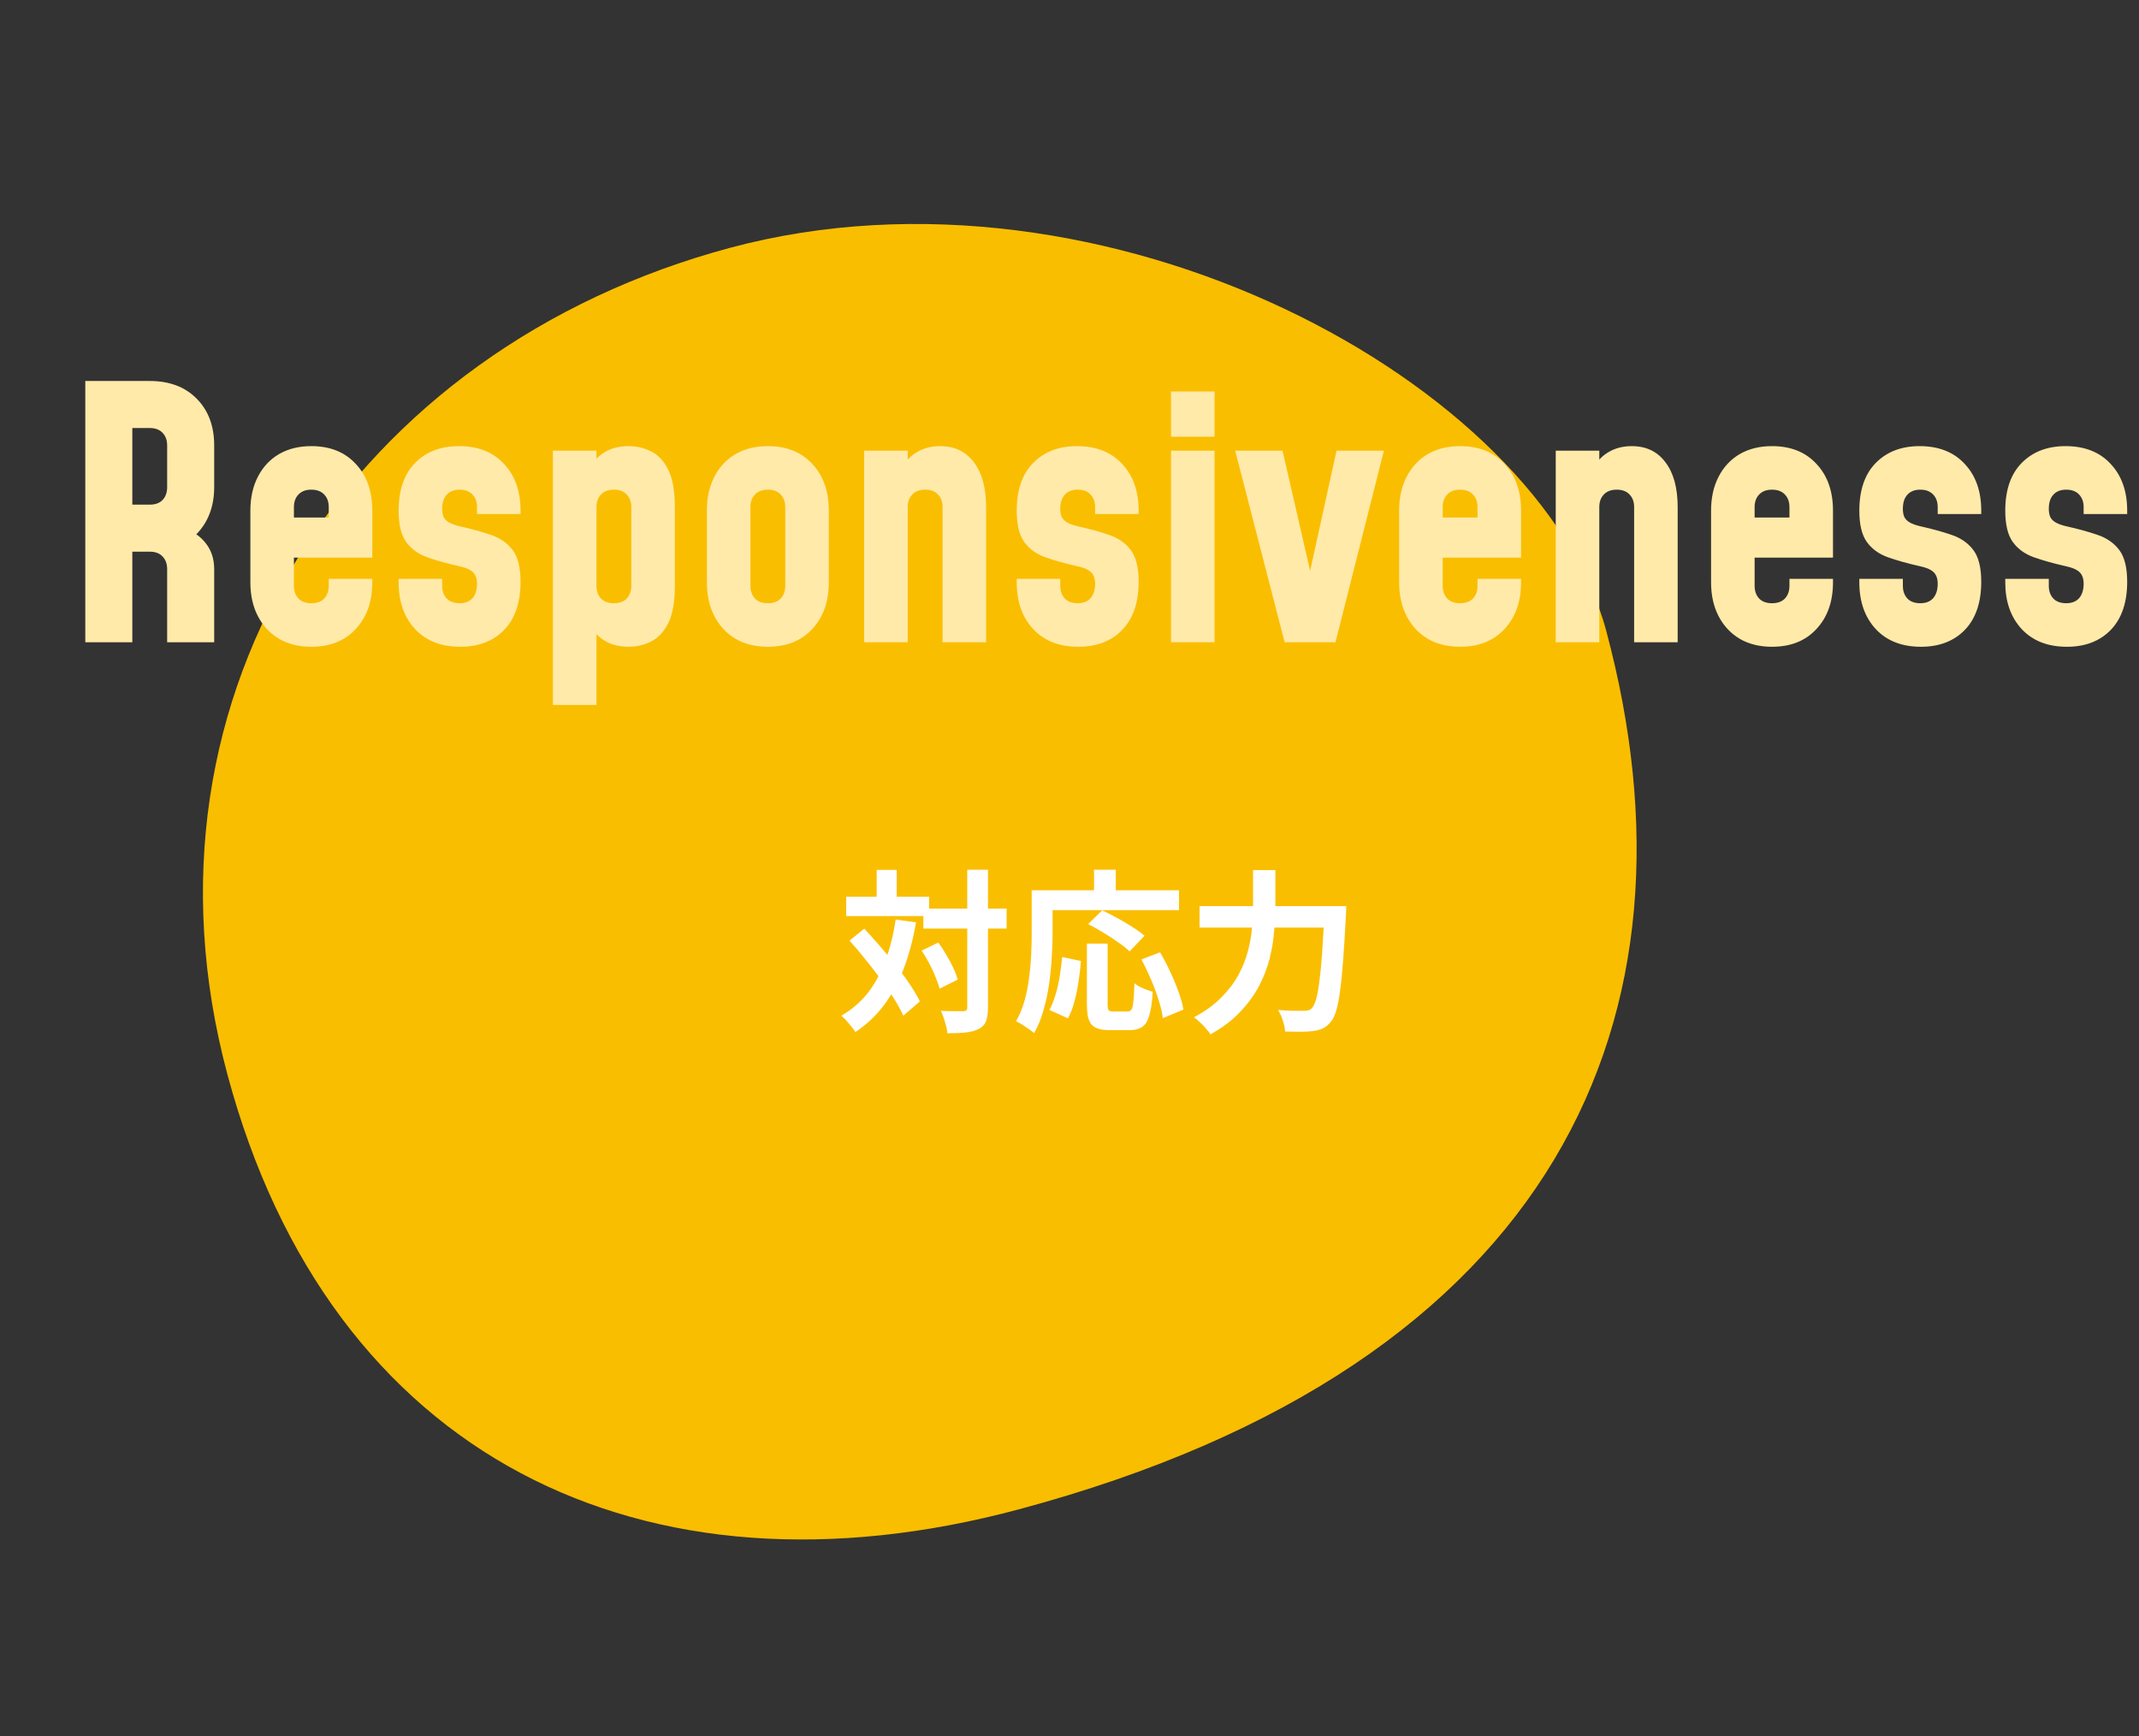 <svg width="393" height="319" viewBox="0 0 393 319" fill="none" xmlns="http://www.w3.org/2000/svg">
<rect x="0" y="0" width="393" height="319" fill="#333333" stroke="none"/>
<path d="M41.781 197.402C22.934 127.062 65.177 64.007 134.148 45.526C203.12 27.046 282.899 70.325 295.119 115.929C313.966 186.269 286.802 250.625 187.192 277.315C118.221 295.796 60.629 267.742 41.781 197.402Z" fill="#FABE00"/>
<path d="M15.672 118V70H27.512C31.139 70 34.019 71.088 36.152 73.264C38.285 75.419 39.352 78.277 39.352 81.84V89.52C39.352 91.781 38.904 93.776 38.008 95.504C37.112 97.232 35.832 98.629 34.168 99.696L33.528 96.88C35.384 97.541 36.813 98.523 37.816 99.824C38.84 101.125 39.352 102.704 39.352 104.56V118H30.712V104.56C30.712 103.6 30.435 102.832 29.88 102.256C29.325 101.659 28.536 101.36 27.512 101.36H24.312V118H15.672ZM24.312 92.72H27.512C28.536 92.72 29.325 92.432 29.88 91.856C30.435 91.259 30.712 90.48 30.712 89.52V81.84C30.712 80.88 30.435 80.112 29.88 79.536C29.325 78.939 28.536 78.64 27.512 78.64H24.312V92.72ZM57.202 118.832C54.919 118.832 52.935 118.341 51.25 117.36C49.586 116.357 48.295 114.971 47.378 113.2C46.461 111.429 46.002 109.36 46.002 106.992V93.808C46.002 91.44 46.461 89.371 47.378 87.6C48.295 85.808 49.586 84.421 51.25 83.44C52.935 82.459 54.919 81.968 57.202 81.968C60.637 81.968 63.357 83.056 65.362 85.232C67.389 87.387 68.402 90.245 68.402 93.808V102.448H52.978V95.088H60.402V93.168C60.402 92.208 60.125 91.44 59.57 90.864C59.015 90.267 58.226 89.968 57.202 89.968C56.178 89.968 55.389 90.267 54.834 90.864C54.279 91.44 54.002 92.208 54.002 93.168V107.632C54.002 108.592 54.279 109.371 54.834 109.968C55.389 110.544 56.178 110.832 57.202 110.832C58.226 110.832 59.015 110.544 59.57 109.968C60.125 109.371 60.402 108.592 60.402 107.632V106.352H68.402V106.992C68.402 110.533 67.389 113.392 65.362 115.568C63.357 117.744 60.637 118.832 57.202 118.832ZM84.568 118.832C81.048 118.832 78.275 117.744 76.248 115.568C74.243 113.392 73.24 110.533 73.24 106.992V106.352H81.24V107.632C81.24 108.592 81.517 109.371 82.072 109.968C82.627 110.544 83.416 110.832 84.44 110.832C85.464 110.832 86.253 110.523 86.808 109.904C87.363 109.264 87.64 108.379 87.64 107.248C87.64 106.651 87.544 106.16 87.352 105.776C87.181 105.371 86.861 105.029 86.392 104.752C85.944 104.475 85.293 104.24 84.44 104.048C82.157 103.536 80.173 102.981 78.488 102.384C76.824 101.787 75.533 100.848 74.616 99.568C73.699 98.288 73.24 96.379 73.24 93.84C73.24 90.043 74.243 87.12 76.248 85.072C78.275 83.003 80.963 81.968 84.312 81.968C87.832 81.968 90.595 83.056 92.6 85.232C94.627 87.387 95.64 90.245 95.64 93.808V94.448H87.64V93.168C87.64 92.208 87.363 91.44 86.808 90.864C86.253 90.267 85.464 89.968 84.44 89.968C83.416 89.968 82.627 90.277 82.072 90.896C81.517 91.493 81.24 92.357 81.24 93.488C81.24 94.064 81.325 94.555 81.496 94.96C81.688 95.365 82.019 95.707 82.488 95.984C82.957 96.261 83.608 96.496 84.44 96.688C86.637 97.179 88.568 97.712 90.232 98.288C91.917 98.864 93.24 99.792 94.2 101.072C95.16 102.352 95.64 104.293 95.64 106.896C95.64 110.693 94.637 113.637 92.632 115.728C90.627 117.797 87.939 118.832 84.568 118.832ZM101.589 129.52V82.8H109.589V88.176L108.181 86.32C108.863 84.933 109.813 83.867 111.029 83.12C112.245 82.352 113.749 81.968 115.541 81.968C116.927 81.968 118.261 82.277 119.541 82.896C120.842 83.493 121.909 84.603 122.741 86.224C123.573 87.845 123.989 90.16 123.989 93.168V107.632C123.989 110.64 123.573 112.955 122.741 114.576C121.909 116.176 120.842 117.285 119.541 117.904C118.261 118.523 116.927 118.832 115.541 118.832C113.749 118.832 112.245 118.448 111.029 117.68C109.813 116.912 108.863 115.845 108.181 114.48L109.589 112.624V129.52H101.589ZM112.789 110.832C113.813 110.832 114.602 110.544 115.157 109.968C115.711 109.371 115.989 108.592 115.989 107.632V93.168C115.989 92.208 115.711 91.44 115.157 90.864C114.602 90.267 113.813 89.968 112.789 89.968C111.765 89.968 110.975 90.267 110.421 90.864C109.866 91.44 109.589 92.208 109.589 93.168V107.632C109.589 108.592 109.866 109.371 110.421 109.968C110.975 110.544 111.765 110.832 112.789 110.832ZM141.077 118.832C138.794 118.832 136.81 118.341 135.125 117.36C133.461 116.357 132.17 114.971 131.253 113.2C130.336 111.429 129.877 109.36 129.877 106.992V93.808C129.877 91.44 130.336 89.371 131.253 87.6C132.17 85.808 133.461 84.421 135.125 83.44C136.81 82.459 138.794 81.968 141.077 81.968C144.512 81.968 147.232 83.056 149.237 85.232C151.264 87.387 152.277 90.245 152.277 93.808V106.992C152.277 110.533 151.264 113.392 149.237 115.568C147.232 117.744 144.512 118.832 141.077 118.832ZM141.077 110.832C142.101 110.832 142.89 110.544 143.445 109.968C144 109.371 144.277 108.592 144.277 107.632V93.168C144.277 92.208 144 91.44 143.445 90.864C142.89 90.267 142.101 89.968 141.077 89.968C140.053 89.968 139.264 90.267 138.709 90.864C138.154 91.44 137.877 92.208 137.877 93.168V107.632C137.877 108.592 138.154 109.371 138.709 109.968C139.264 110.544 140.053 110.832 141.077 110.832ZM158.776 118V82.8H166.776V88.368L165.304 86.768C166.008 85.168 167 83.973 168.28 83.184C169.56 82.373 171.043 81.968 172.728 81.968C175.395 81.968 177.464 82.96 178.936 84.944C180.429 86.907 181.176 89.648 181.176 93.168V118H173.176V93.168C173.176 92.208 172.899 91.44 172.344 90.864C171.789 90.267 171 89.968 169.976 89.968C168.952 89.968 168.163 90.267 167.608 90.864C167.053 91.44 166.776 92.208 166.776 93.168V118H158.776ZM198.131 118.832C194.611 118.832 191.837 117.744 189.811 115.568C187.805 113.392 186.803 110.533 186.803 106.992V106.352H194.803V107.632C194.803 108.592 195.08 109.371 195.635 109.968C196.189 110.544 196.979 110.832 198.003 110.832C199.027 110.832 199.816 110.523 200.371 109.904C200.925 109.264 201.203 108.379 201.203 107.248C201.203 106.651 201.107 106.16 200.915 105.776C200.744 105.371 200.424 105.029 199.955 104.752C199.507 104.475 198.856 104.24 198.003 104.048C195.72 103.536 193.736 102.981 192.051 102.384C190.387 101.787 189.096 100.848 188.179 99.568C187.261 98.288 186.803 96.379 186.803 93.84C186.803 90.043 187.805 87.12 189.811 85.072C191.837 83.003 194.525 81.968 197.875 81.968C201.395 81.968 204.157 83.056 206.163 85.232C208.189 87.387 209.203 90.245 209.203 93.808V94.448H201.203V93.168C201.203 92.208 200.925 91.44 200.371 90.864C199.816 90.267 199.027 89.968 198.003 89.968C196.979 89.968 196.189 90.277 195.635 90.896C195.08 91.493 194.803 92.357 194.803 93.488C194.803 94.064 194.888 94.555 195.059 94.96C195.251 95.365 195.581 95.707 196.051 95.984C196.52 96.261 197.171 96.496 198.003 96.688C200.2 97.179 202.131 97.712 203.795 98.288C205.48 98.864 206.803 99.792 207.763 101.072C208.723 102.352 209.203 104.293 209.203 106.896C209.203 110.693 208.2 113.637 206.195 115.728C204.189 117.797 201.501 118.832 198.131 118.832ZM215.151 118V82.8H223.151V118H215.151ZM215.151 80.24V71.92H223.151V80.24H215.151ZM236.026 118L226.938 82.8H235.642L241.594 108.72H239.866L245.562 82.8H254.266L245.37 118H236.026ZM268.265 118.832C265.982 118.832 263.998 118.341 262.312 117.36C260.649 116.357 259.358 114.971 258.441 113.2C257.523 111.429 257.065 109.36 257.065 106.992V93.808C257.065 91.44 257.523 89.371 258.441 87.6C259.358 85.808 260.649 84.421 262.312 83.44C263.998 82.459 265.982 81.968 268.265 81.968C271.699 81.968 274.419 83.056 276.425 85.232C278.451 87.387 279.465 90.245 279.465 93.808V102.448H264.041V95.088H271.465V93.168C271.465 92.208 271.187 91.44 270.633 90.864C270.078 90.267 269.289 89.968 268.265 89.968C267.241 89.968 266.451 90.267 265.897 90.864C265.342 91.44 265.065 92.208 265.065 93.168V107.632C265.065 108.592 265.342 109.371 265.897 109.968C266.451 110.544 267.241 110.832 268.265 110.832C269.289 110.832 270.078 110.544 270.633 109.968C271.187 109.371 271.465 108.592 271.465 107.632V106.352H279.465V106.992C279.465 110.533 278.451 113.392 276.425 115.568C274.419 117.744 271.699 118.832 268.265 118.832ZM285.839 118V82.8H293.839V88.368L292.367 86.768C293.071 85.168 294.063 83.973 295.343 83.184C296.623 82.373 298.105 81.968 299.791 81.968C302.457 81.968 304.527 82.96 305.999 84.944C307.492 86.907 308.239 89.648 308.239 93.168V118H300.239V93.168C300.239 92.208 299.961 91.44 299.407 90.864C298.852 90.267 298.063 89.968 297.039 89.968C296.015 89.968 295.225 90.267 294.671 90.864C294.116 91.44 293.839 92.208 293.839 93.168V118H285.839ZM325.577 118.832C323.294 118.832 321.31 118.341 319.625 117.36C317.961 116.357 316.67 114.971 315.753 113.2C314.836 111.429 314.377 109.36 314.377 106.992V93.808C314.377 91.44 314.836 89.371 315.753 87.6C316.67 85.808 317.961 84.421 319.625 83.44C321.31 82.459 323.294 81.968 325.577 81.968C329.012 81.968 331.732 83.056 333.737 85.232C335.764 87.387 336.777 90.245 336.777 93.808V102.448H321.353V95.088H328.777V93.168C328.777 92.208 328.5 91.44 327.945 90.864C327.39 90.267 326.601 89.968 325.577 89.968C324.553 89.968 323.764 90.267 323.209 90.864C322.654 91.44 322.377 92.208 322.377 93.168V107.632C322.377 108.592 322.654 109.371 323.209 109.968C323.764 110.544 324.553 110.832 325.577 110.832C326.601 110.832 327.39 110.544 327.945 109.968C328.5 109.371 328.777 108.592 328.777 107.632V106.352H336.777V106.992C336.777 110.533 335.764 113.392 333.737 115.568C331.732 117.744 329.012 118.832 325.577 118.832ZM352.943 118.832C349.423 118.832 346.65 117.744 344.623 115.568C342.618 113.392 341.615 110.533 341.615 106.992V106.352H349.615V107.632C349.615 108.592 349.892 109.371 350.447 109.968C351.002 110.544 351.791 110.832 352.815 110.832C353.839 110.832 354.628 110.523 355.183 109.904C355.738 109.264 356.015 108.379 356.015 107.248C356.015 106.651 355.919 106.16 355.727 105.776C355.556 105.371 355.236 105.029 354.767 104.752C354.319 104.475 353.668 104.24 352.815 104.048C350.532 103.536 348.548 102.981 346.863 102.384C345.199 101.787 343.908 100.848 342.991 99.568C342.074 98.288 341.615 96.379 341.615 93.84C341.615 90.043 342.618 87.12 344.623 85.072C346.65 83.003 349.338 81.968 352.687 81.968C356.207 81.968 358.97 83.056 360.975 85.232C363.002 87.387 364.015 90.245 364.015 93.808V94.448H356.015V93.168C356.015 92.208 355.738 91.44 355.183 90.864C354.628 90.267 353.839 89.968 352.815 89.968C351.791 89.968 351.002 90.277 350.447 90.896C349.892 91.493 349.615 92.357 349.615 93.488C349.615 94.064 349.7 94.555 349.871 94.96C350.063 95.365 350.394 95.707 350.863 95.984C351.332 96.261 351.983 96.496 352.815 96.688C355.012 97.179 356.943 97.712 358.607 98.288C360.292 98.864 361.615 99.792 362.575 101.072C363.535 102.352 364.015 104.293 364.015 106.896C364.015 110.693 363.012 113.637 361.007 115.728C359.002 117.797 356.314 118.832 352.943 118.832ZM379.756 118.832C376.236 118.832 373.462 117.744 371.436 115.568C369.43 113.392 368.428 110.533 368.428 106.992V106.352H376.428V107.632C376.428 108.592 376.705 109.371 377.26 109.968C377.814 110.544 378.604 110.832 379.628 110.832C380.652 110.832 381.441 110.523 381.996 109.904C382.55 109.264 382.828 108.379 382.828 107.248C382.828 106.651 382.732 106.16 382.54 105.776C382.369 105.371 382.049 105.029 381.58 104.752C381.132 104.475 380.481 104.24 379.628 104.048C377.345 103.536 375.361 102.981 373.676 102.384C372.012 101.787 370.721 100.848 369.804 99.568C368.886 98.288 368.428 96.379 368.428 93.84C368.428 90.043 369.43 87.12 371.436 85.072C373.462 83.003 376.15 81.968 379.5 81.968C383.02 81.968 385.782 83.056 387.788 85.232C389.814 87.387 390.828 90.245 390.828 93.808V94.448H382.828V93.168C382.828 92.208 382.55 91.44 381.996 90.864C381.441 90.267 380.652 89.968 379.628 89.968C378.604 89.968 377.814 90.277 377.26 90.896C376.705 91.493 376.428 92.357 376.428 93.488C376.428 94.064 376.513 94.555 376.684 94.96C376.876 95.365 377.206 95.707 377.676 95.984C378.145 96.261 378.796 96.496 379.628 96.688C381.825 97.179 383.756 97.712 385.42 98.288C387.105 98.864 388.428 99.792 389.388 101.072C390.348 102.352 390.828 104.293 390.828 106.896C390.828 110.693 389.825 113.637 387.82 115.728C385.814 117.797 383.126 118.832 379.756 118.832Z" fill="#FFEAA9"/>
<path d="M169.648 166.936H184.944V170.616H169.648V166.936ZM155.472 164.76H170.704V168.312H155.472V164.76ZM177.712 159.8H181.52V185.08C181.52 186.168 181.403 187.011 181.168 187.608C180.933 188.227 180.507 188.696 179.888 189.016C179.269 189.357 178.48 189.581 177.52 189.688C176.56 189.795 175.408 189.848 174.064 189.848C174.043 189.464 173.968 189.027 173.84 188.536C173.712 188.045 173.563 187.544 173.392 187.032C173.221 186.541 173.051 186.104 172.88 185.72C173.776 185.763 174.608 185.784 175.376 185.784C176.144 185.784 176.667 185.784 176.944 185.784C177.221 185.784 177.413 185.741 177.52 185.656C177.648 185.549 177.712 185.357 177.712 185.08V159.8ZM169.328 174.648L172.4 173.176C172.912 173.88 173.403 174.637 173.872 175.448C174.363 176.259 174.789 177.059 175.152 177.848C175.515 178.616 175.781 179.331 175.952 179.992L172.624 181.656C172.475 181.037 172.229 180.323 171.888 179.512C171.568 178.701 171.184 177.869 170.736 177.016C170.288 176.163 169.819 175.373 169.328 174.648ZM156.08 172.824L158.8 170.616C159.739 171.64 160.709 172.728 161.712 173.88C162.715 175.032 163.685 176.205 164.624 177.4C165.584 178.595 166.437 179.757 167.184 180.888C167.931 181.997 168.539 183.032 169.008 183.992L165.968 186.616C165.541 185.656 164.965 184.6 164.24 183.448C163.515 182.296 162.693 181.101 161.776 179.864C160.88 178.627 159.941 177.411 158.96 176.216C158 175 157.04 173.869 156.08 172.824ZM161.072 159.832H164.752V166.936H161.072V159.832ZM164.56 168.952L168.304 169.464C167.771 172.557 167.024 175.373 166.064 177.912C165.104 180.429 163.899 182.669 162.448 184.632C160.997 186.573 159.237 188.237 157.168 189.624C157.019 189.368 156.784 189.048 156.464 188.664C156.165 188.28 155.845 187.896 155.504 187.512C155.163 187.149 154.853 186.851 154.576 186.616C156.539 185.485 158.181 184.067 159.504 182.36C160.827 180.632 161.893 178.648 162.704 176.408C163.536 174.168 164.155 171.683 164.56 168.952ZM199.696 173.368H203.504V184.504C203.504 185.101 203.568 185.475 203.696 185.624C203.845 185.773 204.133 185.848 204.56 185.848C204.688 185.848 204.859 185.848 205.072 185.848C205.307 185.848 205.563 185.848 205.84 185.848C206.117 185.848 206.373 185.848 206.608 185.848C206.843 185.848 207.024 185.848 207.152 185.848C207.472 185.848 207.717 185.731 207.888 185.496C208.059 185.24 208.176 184.739 208.24 183.992C208.325 183.245 208.389 182.136 208.432 180.664C208.709 180.877 209.04 181.091 209.424 181.304C209.829 181.517 210.245 181.699 210.672 181.848C211.099 181.997 211.472 182.125 211.792 182.232C211.685 184.045 211.483 185.464 211.184 186.488C210.907 187.512 210.48 188.227 209.904 188.632C209.328 189.059 208.528 189.272 207.504 189.272C207.355 189.272 207.109 189.272 206.768 189.272C206.448 189.272 206.096 189.272 205.712 189.272C205.349 189.272 205.008 189.272 204.688 189.272C204.368 189.272 204.123 189.272 203.952 189.272C202.821 189.272 201.947 189.123 201.328 188.824C200.731 188.547 200.304 188.056 200.048 187.352C199.813 186.648 199.696 185.709 199.696 184.536V173.368ZM195.152 175.832L198.608 176.568C198.501 177.784 198.352 179.043 198.16 180.344C197.968 181.645 197.712 182.883 197.392 184.056C197.093 185.208 196.699 186.221 196.208 187.096L192.816 185.56C193.264 184.728 193.637 183.789 193.936 182.744C194.256 181.699 194.512 180.579 194.704 179.384C194.896 178.189 195.045 177.005 195.152 175.832ZM199.92 169.784L202.512 167.256C203.365 167.661 204.283 168.131 205.264 168.664C206.245 169.197 207.184 169.752 208.08 170.328C208.976 170.904 209.712 171.437 210.288 171.928L207.536 174.808C207.024 174.296 206.331 173.741 205.456 173.144C204.603 172.525 203.685 171.928 202.704 171.352C201.744 170.755 200.816 170.232 199.92 169.784ZM209.712 176.28L213.136 174.968C213.776 176.056 214.395 177.24 214.992 178.52C215.589 179.779 216.101 181.016 216.528 182.232C216.976 183.427 217.275 184.515 217.424 185.496L213.648 187.064C213.541 186.104 213.285 185.005 212.88 183.768C212.496 182.509 212.027 181.24 211.472 179.96C210.917 178.659 210.331 177.432 209.712 176.28ZM201.008 159.8H205.008V165.656H201.008V159.8ZM191.344 163.576H216.624V167.224H191.344V163.576ZM189.552 163.576H193.392V171.64C193.392 172.941 193.339 174.381 193.232 175.96C193.147 177.517 192.987 179.128 192.752 180.792C192.517 182.435 192.176 184.035 191.728 185.592C191.301 187.149 190.725 188.557 190 189.816C189.765 189.603 189.435 189.347 189.008 189.048C188.603 188.771 188.187 188.493 187.76 188.216C187.333 187.96 186.971 187.768 186.672 187.64C187.333 186.488 187.856 185.229 188.24 183.864C188.624 182.499 188.901 181.101 189.072 179.672C189.264 178.243 189.392 176.845 189.456 175.48C189.52 174.093 189.552 172.813 189.552 171.64V163.576ZM220.4 166.488H244.944V170.424H220.4V166.488ZM243.344 166.488H247.344C247.344 166.488 247.344 166.605 247.344 166.84C247.344 167.075 247.333 167.341 247.312 167.64C247.312 167.917 247.301 168.141 247.28 168.312C247.109 171.512 246.939 174.253 246.768 176.536C246.597 178.797 246.405 180.675 246.192 182.168C246 183.661 245.765 184.845 245.488 185.72C245.232 186.595 244.923 187.245 244.56 187.672C244.069 188.291 243.568 188.717 243.056 188.952C242.565 189.187 241.968 189.347 241.264 189.432C240.688 189.517 239.931 189.56 238.992 189.56C238.053 189.56 237.093 189.549 236.112 189.528C236.091 188.952 235.952 188.28 235.696 187.512C235.461 186.744 235.163 186.093 234.8 185.56C235.824 185.645 236.763 185.699 237.616 185.72C238.491 185.72 239.141 185.72 239.568 185.72C239.888 185.72 240.165 185.688 240.4 185.624C240.635 185.56 240.848 185.421 241.04 185.208C241.317 184.931 241.573 184.397 241.808 183.608C242.043 182.797 242.245 181.677 242.416 180.248C242.608 178.819 242.779 177.037 242.928 174.904C243.077 172.749 243.216 170.2 243.344 167.256V166.488ZM230.224 159.864H234.32V166.488C234.32 167.939 234.245 169.485 234.096 171.128C233.968 172.771 233.691 174.445 233.264 176.152C232.837 177.837 232.187 179.512 231.312 181.176C230.437 182.84 229.275 184.429 227.824 185.944C226.395 187.459 224.592 188.824 222.416 190.04C222.203 189.72 221.915 189.357 221.552 188.952C221.211 188.547 220.837 188.163 220.432 187.8C220.048 187.437 219.696 187.139 219.376 186.904C221.381 185.837 223.035 184.643 224.336 183.32C225.659 181.997 226.715 180.621 227.504 179.192C228.293 177.741 228.88 176.28 229.264 174.808C229.669 173.315 229.925 171.864 230.032 170.456C230.16 169.027 230.224 167.704 230.224 166.488V159.864Z" fill="white"/>
</svg>
